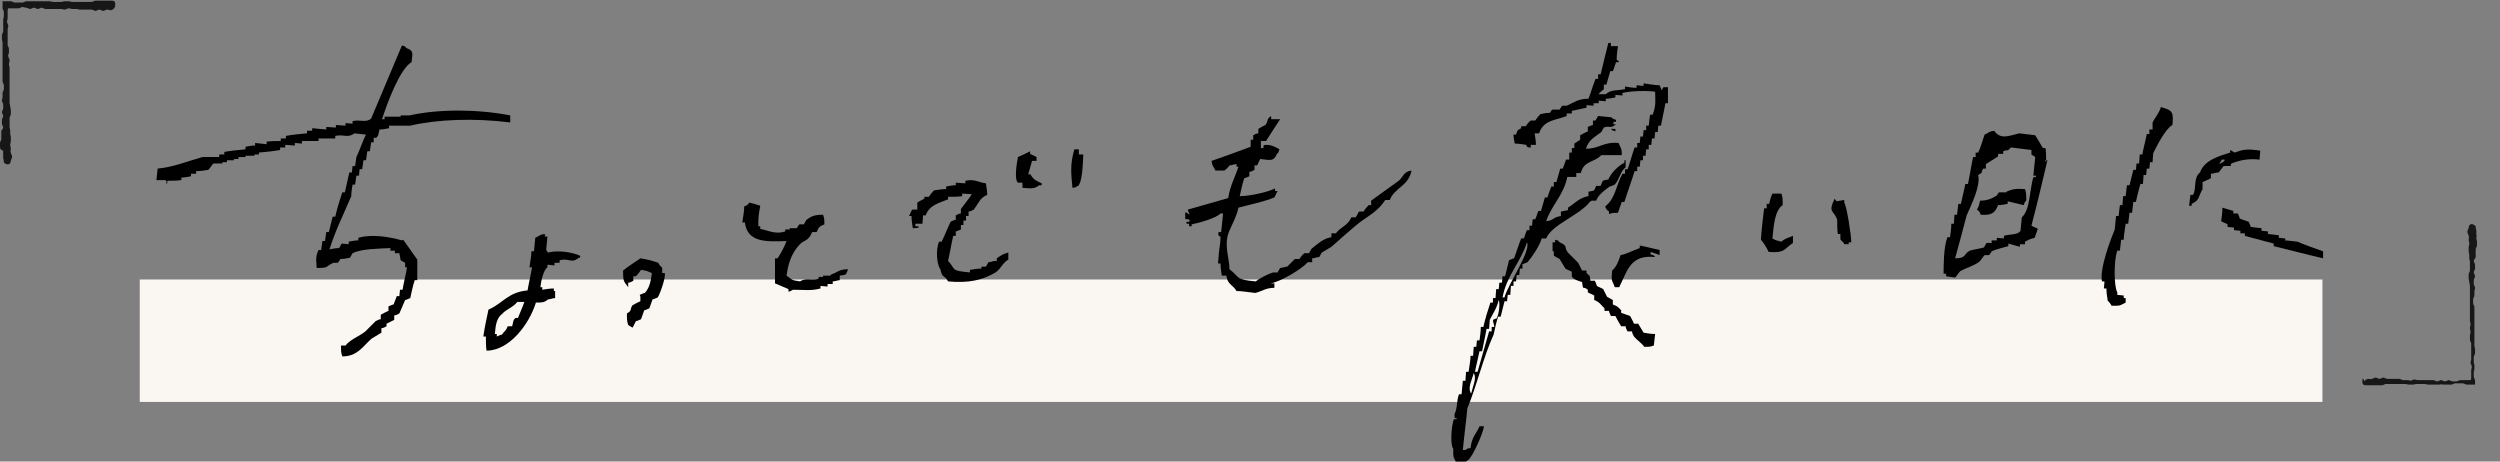 <?xml version="1.0" encoding="UTF-8"?>
<svg xmlns="http://www.w3.org/2000/svg" version="1.1" viewBox="0 0 390 72">
  <rect x="0" y="0" width="390" height="72" fill="#808080" stroke="none"/>
  <defs>
    <style>
      .cls-1 {
        fill: #faf6f2;
      }

      .cls-2 {
        fill: #171717;
      }

      .cls-3 {
        fill-rule: evenodd;
      }
    </style>
  </defs>
  <!-- Generator: Adobe Illustrator 28.7.1, SVG Export Plug-In . SVG Version: 1.2.0 Build 142)  -->
  <g>
    <g id="Layer_2">
      <g id="contents">
        <rect class="cls-1" x="21.8" y="43.6" width="340.5" height="19.1"/>
        <path class="cls-2" d="M368.9,59.5c0-.2.2-.3.5-.4.2,0,.4.1.6,0,.2,0,.4-.2.6-.2s.4.2.6.2.4-.2.6-.2.4.2.6.2c.2,0,.4,0,.6,0,.2,0,.4,0,.6,0,.2,0,.4,0,.6,0,.2,0,.4.1.6.2.2,0,.4,0,.6,0,.2,0,.4,0,.6.1.2,0,.4-.2.6-.2.2,0,.4.1.6.1.2,0,.4,0,.6,0,.2,0,.4,0,.6,0,.2,0,.4,0,.6,0h.6c.2,0,.4.2.6.2s.4-.2.6-.2.4.2.6.2.4-.2.6-.2c.2,0,.4.2.6.2s.4,0,.6,0,.4-.2.6-.2c.2,0,.4,0,.6,0s.4,0,.6,0,.4,0,.6,0h0l-.2.2c0-.2.1-.3.1-.5,0-.2,0-.4,0-.6,0-.2,0-.4,0-.6s.1-.4.1-.6-.2-.4-.2-.6.1-.4.1-.6,0-.4,0-.6,0-.4,0-.6,0-.4,0-.6c0-.2,0-.4,0-.6s-.2-.4-.2-.6,0-.4,0-.6.1-.4.1-.6c0-.2-.1-.4-.1-.6s.1-.4.1-.6-.1-.4-.1-.6,0-.4,0-.6v-.6c0-.2,0-.4,0-.6s0-.4,0-.6,0-.4,0-.6c0-.2,0-.4,0-.6v-.6c0-.2,0-.4,0-.6v-.6c0-.2-.1-.4-.1-.6,0-.2-.1-.4-.1-.6s0-.4,0-.6c0-.2.2-.4.2-.6,0-.2,0-.4,0-.6,0-.2,0-.4,0-.6,0-.2,0-.4-.1-.6,0-.2,0-.4,0-.6,0-.2-.1-.4-.1-.6,0-.2,0-.4,0-.6,0-.2.1-.4.1-.6,0-.2-.1-.4-.1-.6,0-.2.1-.4,0-.6,0-.2-.2-.4-.2-.6,0-.2.1-.4.2-.6,0-.3.1-.5.3-.6.2-.1.5,0,.8.3,0,.2,0,.4.1.6,0,.2,0,.4,0,.6,0,.2.1.4,0,.6,0,.2.1.4.1.6,0,.2,0,.4,0,.6,0,.2-.2.4-.2.6,0,.2,0,.4,0,.6,0,.2,0,.4,0,.6,0,.2-.3.4-.3.6,0,.2.2.4.2.6,0,.2,0,.4,0,.6s-.2.4-.2.6.2.4.2.6-.2.4-.2.6,0,.4,0,.6.2.4.2.6-.1.4-.1.6c0,.2,0,.4,0,.6,0,.2-.2.4-.2.6v.6c0,.2.2.4.2.6v1.2c0,.2,0,.4,0,.6,0,.2,0,.4,0,.6v.6s0,.6,0,.6c0,.2,0,.4,0,.6s0,.4,0,.6,0,.4,0,.6,0,.4,0,.6.1.4.1.6,0,.4,0,.6-.2.4-.2.6,0,.4,0,.6,0,.4.1.6c0,.2,0,.4,0,.6s-.1.4-.1.6v.6c0,.2.1.4.2.6v.7s-.7,0-.7,0h-.6c-.2,0-.4-.2-.6-.2h-1.2c-.2,0-.4.2-.6.2s-.4,0-.6,0h-.6c-.2,0-.4-.1-.6,0-.2,0-.4,0-.6,0s-.4,0-.6,0-.4,0-.6,0c-.2,0-.4-.1-.6-.1s-.4,0-.6,0c-.2,0-.4,0-.6,0-.2,0-.4.1-.6.1s-.4,0-.6,0-.4-.1-.6-.1c-.2,0-.4,0-.6,0-.2,0-.4,0-.6,0-.2,0-.4,0-.6,0-.2,0-.4,0-.6,0s-.4,0-.6,0c-.2,0-.4.2-.6.2-.2,0-.4,0-.6,0-.2,0-.4,0-.6,0-.2,0-.4,0-.6,0-.2,0-.4,0-.6,0-.2,0-.5,0-.6-.2-.1-.2-.1-.5,0-.9h0Z"/>
        <path class="cls-2" d="M17.8,1.2c0,.2-.2.3-.5.4-.2,0-.4-.1-.6-.1-.2,0-.4.2-.6.2s-.4-.2-.6-.2-.4.2-.6.2-.4-.2-.6-.2c-.2,0-.4,0-.6,0-.2,0-.4,0-.6,0-.2,0-.4,0-.6,0-.2,0-.4-.1-.6-.1-.2,0-.4,0-.6,0-.2,0-.4-.1-.6-.1-.2,0-.4.2-.6.2-.2,0-.4-.1-.6-.1-.2,0-.4,0-.6,0-.2,0-.4,0-.6,0-.2,0-.4,0-.6,0h-.6c-.2,0-.4-.2-.6-.2s-.4.2-.6.2-.4-.2-.6-.2-.4.2-.6.2c-.2,0-.4-.2-.6-.2s-.4-.1-.6-.1-.4.2-.6.2c-.2,0-.4,0-.6,0s-.4,0-.6,0-.4,0-.6,0h0l.2-.2c0,.2-.1.4-.1.5,0,.2,0,.4,0,.6,0,.2,0,.4,0,.6s-.1.4-.1.6.2.4.2.6-.1.4-.1.6,0,.4,0,.6,0,.4,0,.6,0,.4,0,.6c0,.2,0,.4,0,.6s.2.4.2.6,0,.4,0,.6-.2.4-.1.6c0,.2.2.4.2.6s-.1.4-.1.6.1.4.1.6,0,.4,0,.6v.6c0,.2,0,.4,0,.6s0,.4,0,.6,0,.4,0,.6c0,.2,0,.4,0,.6v.6c0,.2,0,.4,0,.6v.6c0,.2.1.4.1.6,0,.2.1.4.1.6s0,.4,0,.6c0,.2-.2.4-.2.6,0,.2,0,.4,0,.6,0,.2,0,.4,0,.6,0,.2,0,.4.1.6,0,.2,0,.4,0,.6,0,.2.1.4.1.6,0,.2,0,.4,0,.6,0,.2-.1.4-.1.6,0,.2.1.4.1.6,0,.2-.1.4,0,.6,0,.2.2.4.2.6,0,.2-.1.4-.2.6,0,.3-.1.5-.3.6-.2.1-.6,0-.8-.3,0-.2,0-.4-.1-.6,0-.2,0-.4,0-.6,0-.2,0-.4,0-.6C.1,23.4,0,23.2,0,22.9c0-.2,0-.4,0-.6,0-.2.2-.4.2-.6,0-.2,0-.4,0-.6,0-.2,0-.4,0-.6,0-.2.3-.4.3-.6,0-.2-.2-.4-.2-.6,0-.2,0-.4,0-.6s.2-.4.2-.6-.2-.4-.2-.6.2-.4.2-.6,0-.4,0-.6-.2-.4-.2-.6.1-.4.1-.6c0-.2,0-.4,0-.6,0-.2.2-.4.2-.6v-.6c0-.2-.2-.4-.2-.6v-1.2c0-.2,0-.4,0-.6,0-.2,0-.4,0-.6v-.6s0-.6,0-.6c0-.2,0-.4,0-.6s0-.4,0-.6,0-.4,0-.6,0-.4,0-.6-.1-.4-.1-.6,0-.4,0-.6.2-.4.2-.6,0-.4,0-.6,0-.4,0-.6c0-.2,0-.4,0-.6s.1-.4.1-.6v-.6c0-.2-.2-.4-.2-.6V.2s.7,0,.7,0h.6c.2,0,.4.2.6.2h1.2c.2,0,.4-.2.6-.2s.4,0,.6,0h.6c.2,0,.4,0,.6,0,.2,0,.4,0,.6,0s.4,0,.6,0,.4,0,.6,0c.2,0,.4.1.6.1s.4,0,.6,0c.2,0,.4,0,.6,0,.2,0,.4-.1.6-.1s.4,0,.6,0,.4.1.6.1c.2,0,.4,0,.6,0,.2,0,.4,0,.6,0,.2,0,.4,0,.6,0,.2,0,.4,0,.6,0s.4,0,.6,0c.2,0,.4-.2.6-.2.2,0,.4,0,.6,0,.2,0,.4,0,.6,0,.2,0,.4,0,.6,0,.2,0,.4,0,.6,0,.2,0,.5,0,.6.2.1.2.1.5,0,.9h0Z"/>
        <path class="cls-3" d="M198.2,44.2c1.5-.2,5-2.3,5.8-3.3h.7c0,0,0-.6,0-.6.4,0,.7-.2,1.1-.2.1-.2.3-.5.4-.7.5-.3,1-.6,1.5-.9,1.5-1.3,2.9-2.6,4.4-3.8,1.5-1.1,2.9-1.8,4-3.5h.7c.8-2,2.9-2.1,3.4-4.6-1.3.2-1.2.9-2,1.6-1.4,1-2.9,2.1-4.3,3.1v.7c0,0-.4,0-.4,0-.3.3-.6.7-.8,1h-.7c0,0-.5.9-.5.9h-.7c-.5,1.3-1.7,1.5-2.4,2.5h-.7c0,0,0,.6,0,.6-1.3.2-2.2,1.1-3.1,1.8-.1.2-.3.5-.4.7h-.7c-.3.2-.6.6-.8.9h-.7c-.4.4-.8.8-1.2,1.2-.4,0-.7.2-1.1.2-.1.2-.3.5-.4.7h-.7c-.7.2-2.1.9-2.7,1.4-3.3-.3-2.4-.6-4.1-1.9,0-1.7-.9-3.7-.1-5.8.5-1.2,1.2-2.4,1.5-3.8,1.8-.5,3.9-.9,5.6-1.6.2-.3.3-.7.5-1h-.4s0-.4,0-.4c-1.2.6-4,1.2-5.5,1.2.2-.9.4-1.9.7-2.8.2,0,.5-.2.8-.3v-.7c.3,0,.6-.2.8-.3v-.7c0,0,.4,0,.4,0,.2-.3.3-.7.5-1,1.6.2,2.1.4,2.6-.8.4-.4.1,0,.4-.7-.3-.2-1.7-1-2.5-.6v.4s-.4,0-.4,0v-1.1c.1,0,.8,0,.8,0,.7-1.1,1.4-2.2,2.2-3.4h-1.4c0-.1,0-.5,0-.5-.8.5-.4.8-.9,1.4-.4.2-.8.4-1.1.6v.7c-.3,0-.6.2-.8.3v.7c0,0-.4,0-.4,0v1.1c-2.1.8-4.1,1.5-6.1,2.2.1.9.3.8.6,1.5h1.4c.3-.2.6-.5.8-.8.4,0,.7-.2,1.1-.2v.4s.3,0,.3,0c-.5,1.6-1.3,2.9-1.6,4.9-2.1.6-4.2,1.2-6.3,1.8,0,.2.2.5.3.8-.2-.1-.4-.3-.7-.4v1.1c0,0,1-.1.6.4h-.4s0,.3,0,.3h.4s0,.4,0,.4h.4s0-.3,0-.3c1.1-.2,3.9-1,4.5-1.7h.4c-.1,1-.2,1.9-.3,2.9h-.4c-.2.7.3.7.3.7,0,.7-.1,1.4-.2,2.1s-.1,1.4-.2,2.1h.4c0,.7.1,1.2.2,1.9h.7c.2,1.4,1,1.4,1.6,2.4.9,0,1.9.2,2.9.3,1-.2,1.6-.8,3-.8v-.7c0,0,0,0,0,0Z"/>
        <path class="cls-3" d="M62.7,37.5c-2.1-.6-4.8-1-6.8-.4v.4c-.5,0-1,.1-1.5.2v.4s-1.1-.1-1.1-.1c-.1.2-.3.5-.4.7-.5,0-1,.1-1.5.2.9-2.9,2.3-5.7,3.4-8.3,0-.6.1-1.2.2-1.8h.4s.2-1.4.2-1.4h.4s.1-1,.1-1h.4s.2-1.4.2-1.4h.4s.2-1.4.2-1.4h.4s.2-1.4.2-1.4h.4s0-.7,0-.7h.4c.4-.4.3-.5.5-1.3.5,0,1-.1,1.5-.2v-.4c1.1,0,2.2,0,3.3,0,4.3-1,10-1.2,15.6-.5v-1.1c-5.2-1-11.2-1-15.7,0h-1.4c0-.1,0,.2,0,.2-.8,0-1.7,0-2.5,0v.4s-.4,0-.4,0c.8-2.5,2.8-7.9,4.6-8.9.2-1.5.3-1.8-.8-2.2-.4-.4,0-.2-.7-.4-1.6,3.8-3.2,7.6-4.8,11.4-.8.7-1.8.1-2.9.4v.4s-1.1-.1-1.1-.1v.4s-1.5-.1-1.5-.1v.4s-1.5-.1-1.5-.1v.4s-2.2-.2-2.2-.2v.4s-.8,0-.8,0v.4c-1.1.1-2.2.2-3.3.4v.4s-.8,0-.8,0v.4c-.8,0-1.5,0-2.2.1v.4s-1.8-.2-1.8-.2v.4c-.5,0-1,.1-1.5.2v.4c-1.1.1-2.2.2-3.3.4v.4s-.8,0-.8,0v.4s-2.6,0-2.6,0c-2.2.6-4.6,1.6-7,1.8l-.2,1.8h1.4c.5.3-.2.6.3.5v-.4c.8,0,1.5,0,2.2-.1v-.4c.5,0,1-.1,1.5-.2v-.4s.8,0,.8,0v-.4c.7,0,1.2-.1,1.9-.2.3-.3.5-.7.8-1h1.4c0,.1,0-.2,0-.2h.7c0,0,0-.3,0-.3h1.1c0,.1,0-.2,0-.2h.7c0,0,0-.3,0-.3h1.1c0,.1,0-.2,0-.2h1.4c0,.1,0-.2,0-.2h.7c0,0,0-.3,0-.3,1.1-.1,2.2-.2,3.3-.4v-.4s.8,0,.8,0v-.4c.5,0,1,.1,1.5.1v-.4s1.1.1,1.1.1v-.4c.9,0,1.7,0,2.6,0v-.4s2.6,0,2.6,0v-.4c1.4-.3,1.9.4,3-.4l1.8.2c-.5.9-1,2.5-1.5,3.5l-.2,1.4h-.4s-.1,1-.1,1h-.4c-.2,1-.5,2.1-.7,3.1h-.4c-.4,1.2-.8,2.5-1.1,3.8h-.4c-.2.8-.4,1.6-.6,2.4h-.4s-.2,1.4-.2,1.4h-.4s-.2,1.4-.2,1.4h-.4c-.6,1.2-.3,1.9-.3,2.8,2,0,1.3-.2,2.6-.8h.7c.1-.1.3-.4.4-.6.5,0,1-.1,1.5-.2.1-.2.3-.5.4-.7,1.4-.7,4-.7,5.9-.8v.4s.7,0,.7,0v.4s.7,0,.7,0l.2,1.1c.2.1.5.3.7.4v.7c0,0,.3,0,.3,0-.2,1.2-.5,2.3-.7,3.5h-.4s-.1,1-.1,1h-.4s-.5,1.3-.5,1.3c-.2,0-.5.2-.8.3v.7c-.5.2-.8.4-1.2.6v.7c-.3,0-.6.2-.8.3-.5.5-1.1,1.1-1.6,1.6-1,.8-2.3,1.2-3.1,2.2h-.7c0,.9,0,1.1.2,1.7,2.4,0,3.2-1.6,4.6-2.8.5-.3,1-.6,1.5-.9v-.7c.3,0,.6-.2.8-.3v-.4c.4-.2.8-.4,1.2-.6v-.7c.3,0,.6-.2.8-.3.3-.7.6-1.4.9-2.1.2,0,.5-.2.8-.3.2-.9.4-1.9.7-2.8h.4c0-1,0-2.1,0-3.2-.7-1-1.5-2.1-2.2-3.1h0Z"/>
        <path class="cls-3" d="M168.1,29.1c.8-.7.8-3.5.9-5h-.7c0,0,0-.8,0-.8h-.7c-.7,2.4-.5,3.8-.3,6,.7-.1.3,0,.8-.3h0Z"/>
        <path class="cls-3" d="M160.8,27.2h-.4c.2-.7.4-1.4.6-2.1h.7c0,0,0-.6,0-.6-.3-.2-.7-.3-1-.5v-.4c-.6.3-1.2.6-1.9.9-.2,1-.6,3.5,0,4h.7c0,0,0,.8,0,.8,1.3.1,1.9.2,2.6-.4h.4s0-.3,0-.3c-.8-.4-1.2-.5-1.7-1.3h0Z"/>
        <path class="cls-3" d="M155.3,40.7c-.4,0-.7.2-1.1.2-.1.2-.3.5-.4.7h-.7c0,0,0,.3,0,.3-.6,0-1.2.1-1.8.2v.4c-3.1-.3-2.1-.4-3.4-1.8.3-1.3.5-2.6.8-3.9h.4s0-.7,0-.7c.2,0,.5-.2.8-.3v-.7c0,0,.4,0,.4,0v-.7c0,0,.4,0,.4,0v-.7c0,0,.4,0,.4,0v-.7c.3,0,.6-.2.8-.3.8-1,.9-1.8,2.1-2.3,0-.6-.1-1.2-.2-1.8-1.4-.2-1.7-.7-3.2-.4v.4s-1.5-.1-1.5-.1v.4c-.5,0-1,.1-1.5.2v.4c-.6,0-1.2.1-1.9.2-.3.3-.6.7-.8,1h-.7c0,0,0,.3,0,.3-.4.2-.8.4-1.1.6v1.1c-.1,0-.8,0-.8,0-.2.3-.3.7-.5,1h.4c0,.7.1,1.2.2,1.9,0,0,1.4,0,.8-.3h-.4s0-.4,0-.4h1.1c0,.1.1-1.3.1-1.3h.4c.6-1.6,2-1.9,3.5-2.5v-.4c.8,0,1.5,0,2.2-.1v-.4s1.5.1,1.5.1c-.5.8-1.2,1.6-1.7,2.3v.7c-.3,0-.6.2-.8.3v.7c-.3,0-.6.2-.8.3-.5,1-.9,2.1-1.4,3.1h-.4c-.6,1.4-.3,3.7.2,4.3.3,1.5.6.8,1.2,1.9,3.2.3,5.4-.2,7.4-1.4.8-.5,1.1-1.5,2-2v-1.1c-.8.2-1.1.4-1.8.9v.4s0,0,0,0Z"/>
        <path class="cls-3" d="M129.5,43h-1.1c0-.1,0,.2,0,.2h-.7c0,0,0,.3,0,.3-1.2.3-2-.2-2.9.4-1.5-.2-1.2-.3-2.1-.9.3-2.2.9-3.6,2-4.8.7-.8,1.4-.5,2-2h.7c.3-.8.5-.9,1.2-1.2,0-.8,0-.9-.2-1.5-1.3,0-1.8.2-2.6.8-.1.2-.3.5-.4.7h-.7c-.1.1-.3.4-.4.6h-1.1c0-.1,0,.2,0,.2h-.7c0,0,0,.3,0,.3-1.5.5-2.5-.1-3.9-.4v-.4s-.3,0-.3,0c0-1.5,0-1.5.3-3.2-.6-.2-1.2-.4-1.7-.5-.3.4-.3.4-.8.6,0,.8-.2,1.7-.3,2.5h.4c.4,3.2,3.4,3,6.5,2.9-.4,1-.8,1.8-1.4,2.7h-.4c0,1.3,0,2.6,0,3.9.7.3,1.4.6,2.1.9v.4c.2,0,.5-.2.7-.3,1.8,0,2.8.2,4.3-.2v-.4s1.1.1,1.1.1v-.4s.8,0,.8,0v-.4c.4,0,.8-.2,1.1-.2v-.7c1.1-.2.9,0,1.3-1-1.5,0-1.6.5-2.6.8h0Z"/>
        <path class="cls-3" d="M90.1,40.2h.4s0-.3,0-.3c-1.3-.6-3.6-.9-5-.5l-.3-.4.2-2.1h-.4s0-.4,0-.4c-.9.1-.8.3-1.5.6l-.2,2.1h-.4c0,.8-.2,1.6-.3,2.5h.4c-.2,1.2-.5,2.4-.7,3.6-3.1.3-3.8,2-6.1,3-.3,1.4-.6,2.8-.8,4.2h.4c0,.8,0,1.5.1,2.2,3.6,0,6.7-4.2,7.7-7.5,1,0,1.3,0,1.9-.5.4,0,.7-.2,1.1-.2v-1.1c.1,0-.2,0-.2,0v-.4c-.6,0-1.2.1-1.8.2v-.4s-.3,0-.3,0c.1-1,.5-2.7,1.1-3.1v-.4s1.1.1,1.1.1v-.4s.8,0,.8,0v-.4c1.6-.4,1.8.6,3-.4h0ZM80.8,49.6h-.4c-.4.4-.3.5-.5,1.3h-.7c-.3.8-.5.7-.9,1.3-.2,0-.5.2-.8.3v-.4s-.3,0-.3,0c.1-1.4.3-2.5,1.1-3.1.7-.8,1.7-1,2.4-1.9h1.1c-.3.9-.7,1.7-1,2.5h0Z"/>
        <path class="cls-3" d="M99.9,46.3v.7c-.5.2-.8.4-1.2.6-.5.6,0,.8-.9,1.3,0,.9,0,1.2.2,1.8.2.1.4.3.7.4l.5-1c.2,0,.5-.2.8-.3.2-.5.3-.9.5-1.4.2,0,.5-.2.8-.3l.5-1.4c.2,0,.5-.2.8-.3.3-.4,1.3-3.1,1.1-3.8h-.4s0-.8,0-.8c0-.1-.5-.4-.6-.8-.9-.3-1.5-.5-2.8-.7-.9.6-1.8,1.2-2.7,1.9,0,1.2,0,1.6.5,2.2l.3.4v-.7c.3,0,.6-.2.8-.3v-.7c0,0,.4,0,.4,0,.3-.3.6-.7.8-1,.9.1,1.2.3,1.7.5-.2,1.4-.4,2.3-1.1,3.1-.2,0-.5.2-.8.3h0Z"/>
        <path class="cls-3" d="M259.2,14.1c0-.2-.2-.5-.3-.8-.8,0-1.7-.2-2.5-.3v.4s-1.1-.1-1.1-.1v.4c-.6,0-1.2-.1-1.8-.2v.4c-1.3.3-2.1,0-3,.8h-1.1c.3-.5.7-.6.8-.8v-.7c0,0,.4,0,.4,0,.2-.7.4-1.4.6-2.1h.4c.2-.4.3-.9.5-1.4h.4c.1-.4,0,0-.3-.4,0-.7.1-1.4.2-2.1h-1.1c0-.1,0-.5,0-.5h-.4c-.4,1.6-.8,3.2-1.2,4.9h-.4s0,.7,0,.7h-.4c-.4,1-.7,2.1-1.1,3.1-1.6,0-2.3.6-3.4,1.1h-.7c-.1.1-.3.4-.4.6h-1.1c-.1,0-.3.3-.4.5-.5,0-1,.1-1.5.2-.3.3-.6.7-.8,1h-.7c-.3.2-.6.6-.8.9h-.7c0,0,0,.3,0,.3-.6.4-.5.1-.8,1h-.4c0,.4.1.9.2,1.4.6,0,1.2.1,1.8.2,0,0,0,.5.7.4v-.4s.8,0,.8,0c0-.6-.1-1.2-.2-1.8h.7c.7-2.1,2.5-2,4.3-2.7v-.4s.8,0,.8,0v-.4c.8-.2,1.5-.3,2.3-.5v-.4s1.1.1,1.1.1v-.4s.8,0,.8,0v-.4s1.1.1,1.1.1v-.4c.5,0,1-.1,1.5-.2v-.4s1.1.1,1.1.1v-.4c1.2-.3,3.6-.4,5.1-.2,0,1.1.2,2.2-.4,3.6h-.4s-.2,1.7-.2,1.7h-.4s0,.7,0,.7h-.4s-.1,1-.1,1h-.4s-.1,1-.1,1h-.4s0,.7,0,.7h-.4c-.4,1.1-.7,2.3-1.1,3.4h-.4s0,.7,0,.7h-.4c-1,1.8-1.1,3.9-2.7,5.1.2.5.2.5.6.8v.4c.5-.2.6-.2,1.4-.2.2-.6.4-1.2.6-1.7h.4c.5-1.6,1.1-3.2,1.6-4.8h.4s0-.7,0-.7h.4s.1-1,.1-1h.4s0-.7,0-.7h.4s.1-1,.1-1h.4s0-.7,0-.7h.4s.1-1,.1-1h.4s.1-1,.1-1h.4s.1-1,.1-1h.4c.2-1.1.5-2.3.7-3.5h.4c0-.8,0-1.6,0-2.5h-.7c0,0,0,0,0,0Z"/>
        <path class="cls-3" d="M337.1,16.7c-.3,1-.9,1.6-1.3,2.4v1.1c-.1,0-.5,0-.5,0v.7c0,0-.4,0-.4,0-.2,1.1-.5,2.1-.7,3.2h-.4s-.1,1.4-.1,1.4h-.4s-.1,1-.1,1h-.4c-.2.8-.4,1.6-.6,2.4h-.4s-.2,1.7-.2,1.7h-.4s-.1,1.4-.1,1.4h-.4s-.2,1.7-.2,1.7h-.4s-.2,2.1-.2,2.1c-.5,1.2-2.4,6-2,8.1h.4s-.1,1.1-.1,1.1h.4c0,.7.1,1.2.2,1.9,0,0,.5.5.6.8,1.5,0,1.2,0,2.2-.5v-.7c0,0-.3,0-.3,0v-.4s-1-.1-1-.1v-.4c-.5-.7-.6-4.9,0-6.5h.4s.2-1.7.2-1.7h.4c0-.8.2-1.6.3-2.5h.4s.2-1.7.2-1.7h.4s.2-1.7.2-1.7h.4c.2-.9.4-1.8.7-2.8h.4s.1-1.4.1-1.4h.4s.1-1,.1-1h.4s.1-1,.1-1h.4s.1-1.4.1-1.4c.6-1.2,1.9-3.8,3-4.4.2-1.9,0-2.3-1.5-2.7h0Z"/>
        <path class="cls-3" d="M348.1,25.5c1.3-.5,2.6-.8,4.4-.6,0-.5.1-1,.1-1.4-2.1-.3-2.6-.2-4,.3-.2-.1-.5-.3-.7-.4v.4c-1.9.6-4,1.2-4.7,3.1-1.1.9-.5,2.6-1.1,3.5h-.4s-.2,1.7-.2,1.7h.4s0-.3,0-.3c1.3-.6,1-1.1,1.7-2.3v-1.1c.5-.2.9-.4,1.3-.6v-.7c.4,0,.8-.2,1.2-.2.3-.3.5-.7.8-1h1.1c0,.1,0-.2,0-.2h0ZM346.2,25.6c.1-.2.3-.5.4-.7h.4c.3.2-.8.7-.8.7h0Z"/>
        <path class="cls-3" d="M319.2,25.3c0-.7,0-1.5-.1-2.2h-.4c-.4-.7-.8-1.3-1.2-2l-2.5-.3c-1.4.3-2.9,1.1-3.9-.4-.9.1-.8.3-1.5.6-.3.8-.6,2-1,2.8h-.4s0,.7,0,.7h-.4c-.3,1.4-.5,2.8-.8,4.2h-.4c-.2,1-.5,2.1-.7,3.1h-.4s-.2,1.7-.2,1.7h-.4s-.1,1.4-.1,1.4h-.4c0,.7-.1,1.4-.2,2.1h-.4c-.6,1.5-.6,4.4-.6,5.7h.4s0,.4,0,.4l1.4.2c.3-.3.5-.7.8-1,1.1-.6,2.1-.8,3-1.5.3-.3.5-.7.8-1h.7c.1-.1.3-.4.4-.6.9-.4,1.6-.5,2.6-.8v-.4s1.8.5,1.8.5v-.4s.8,0,.8,0v-.4c.6-.3.7-.4,1.5-.6.2-.5.3-.9.5-1.4-.3-.2-.7-.3-1-.5.9-3.4,1.7-6.8,2.5-10.2h-.4s0,0,0,0ZM317.2,27.6c-.6,2.1-.5,5.2-1.8,6.3l-.2,2.1c-.4.7-1.8.5-2.6.8v.4s-1.1-.1-1.1-.1v.4s-.8,0-.8,0v.4s-.8,0-.8,0c-.1.2-.3.5-.4.7-.7.2-1.5.3-2.2.5-1,.5-.5,1.2-2.3,1.2.6-2.2,1.2-4.4,1.8-6.7.7-1.6,2.2-4.6,1.8-6.3.9-.5.3-.3.8-1h.4s0-.7,0-.7c.6-.4,1.3-.8,1.9-1.2v-.4s.8,0,.8,0v-.4c.9-.4.5.2,1.2-.6l3.2.4v.7c.2.1.4.3.6.4-.1,1-.2,1.9-.3,2.9h.4c0,.6-.3-.1-.4.4h0Z"/>
        <path class="cls-3" d="M248.3,31.3h.7c.4-1,1.3-1.6,2.1-2.2.2,0,.5-.2.8-.3.8-.9.8-2,1.7-2.7v-1.1c.1,0-.2,0-.2,0v.4c-.9.4-2.1,1.6-2.5,2.6-1,.2-.8,0-1.2,1h-.7c-.4.9-.2.7-1.2.9v.7c-1.4.2-2.2,1.2-3.2,1.8v.4c-.4,0-.8.2-1.1.2v.7c-1.3.2-1.1.7-2.3.8.9-2.6,2.7-4,3.3-6.9h1.4c0,.1,0-.6,0-.6h.7c.5-2,2.1-1.6,3.2-2.8,1.1,0,2.2,0,3.2,0,0-1.2-.2-1.1-.5-1.9-2.5-.2-2.9.9-5.1.9.5-1.5,1.4-1.8,2.4-2.6.1-.2.3-.5.4-.7.9-.4.9.3,1.9-.5h-.4s0-.4,0-.4h.4s0-.3,0-.3c-.7-.3-.3,0-.7-.4l-2.1-.2c-.1.2-.3.5-.4.7h-.4s0,.7,0,.7c-.2,0-.5.2-.8.3v.7c-.5.2-.8.4-1.2.6v.7c0,0-.9.6-.9.6v.7c0,0-.4,0-.4,0v.7c0,0-.4,0-.4,0v1.1c-.1,0-.5,0-.5,0-.2.5-.3.9-.5,1.4h-.4c-.2.7-.4,1.4-.6,2.1h-.4s0,.7,0,.7h-.4c-.2.5-.4,1.1-.6,1.7h-.4c-.2.7-.4,1.4-.6,2.1h-.4c-.2.4-.3.9-.5,1.3h-.4s-.1,1-.1,1h-.4s0,.7,0,.7h-.4c-.2.4-.3.9-.5,1.3h-.4c-.4,1-.7,2-1.1,3.1-.2,0-.5.2-.8.3-.2.8-.4,1.6-.6,2.5h-.4s-.1,1-.1,1h-.4s-.1,1-.1,1h-.4s-.1,1.4-.1,1.4h-.4s0,.7,0,.7h-.4c-.4,1.2-.8,2.5-1.1,3.8h-.4c0,.7-.1,1.4-.2,2.1h-.4s-.1,1-.1,1h-.4s-.1,1.4-.1,1.4h-.4c0,.8-.2,1.6-.3,2.5h-.4s-.1,1.4-.1,1.4h-.4s-.2,2.1-.2,2.1h-.4c-.4,1-.2,2.1-.7,3.1v.4c0,.5.5,0,.3.4h-.4c-.4,1-.6,4-.1,4.6,0,1.5,0,1.2.5,2.2,1,0,1.3,0,1.9-.5.6-.5,2.2-3.9,2.4-5.2h-.7c-.5,1.2-1.2,1.6-1.4,3.4-.7.1-.3,0-.8.3h-.4c.2-2.2.5-4.3.7-6.5,1.5-3.6,2.5-8,4.1-11.5.2-.9.4-1.9.7-2.8h.4c.2-.8.4-1.6.6-2.4h.4s.1-1,.1-1h.4s.1-1.4.1-1.4h.4s0-.7,0-.7h.4s.1-1,.1-1h.4s.1-1,.1-1h.4s0-.7,0-.7c.2,0,.5-.2.8-.3.7-.8,1.9-2.6,2.2-3.7h.7c.9-2.2,5.2-3.6,6.8-5.7h0ZM229.5,61.4c-.6-.9.1-2,.4-3.2.5.8-.1,1.9-.4,3.2ZM233.7,49.6c-.2,0-.5.2-.8.3,0,.4.2.7.2,1.1h-.4s0,.7,0,.7h-.4c-.6,2.1-1.2,4.2-1.8,6.3h-.4c.2-1.1.5-2.2.7-3.2h.4c.2-1.1.5-2.3.7-3.5h.4s.1-1.4.1-1.4c.5-1,1.1-1.8,1.4-3.1.2.3.1,2.1-.3,2.8h0ZM234.8,46.4h-.4c.6-3.4,2.9-5.6,3.8-8.6.7,1.3-3,6.6-3.5,8.6h0Z"/>
        <path class="cls-3" d="M252,20.5v-.4s-.7,0-.7,0c.4.4,0,.1.7.4h0Z"/>
        <path class="cls-3" d="M356.5,37.6v-.4s-1-.1-1-.1v-.4s-1.7-.2-1.7-.2v-.4s-1-.1-1-.1v-.4s-1.7-.2-1.7-.2c0-.2-.2-.5-.3-.8-.5-.2-.9-.3-1.4-.5,0-.2-.2-.5-.3-.8h-.7c0,0,0-.4,0-.4l-1.7-.5c0,.7-.1,1.4-.2,2.1.3.2.7.3,1,.5v.4s1,.1,1,.1v.4s1,.1,1,.1v.4s.7,0,.7,0v.4c1.5.4,3,.8,4.5,1.2v.4c2.5.6,5.1,1.3,7.7,1.9v-1.1c-1.1-.4-2.9-1-4-1.5l-1.8-.2h0Z"/>
        <path class="cls-3" d="M313,30h-1.1c-.1,0-.3.3-.4.5-.8.5-1.5.8-2.6.8-.2.8-.2.9-.5,1.4.4.3.4.3.6.8,1.6.1,2.2-.2,2.7-1.5.5,0,1-.1,1.5-.2v-.4s2.5.6,2.5.6c.3-.7,0-.3.4-.7,0-.9,0-1.2-.2-1.8-1.6-.1-1.9,0-2.9.4h0Z"/>
        <path class="cls-3" d="M276.5,37.2c.2-2.2.4-4.4,1.6-5.2,0-.9,0-1.2-.2-1.8h-1.4c-.2.4-.4,1-.5,1.6h-.4s0,.7,0,.7h-.4c-.2,1.6-.4,3.3-.5,4.9.4.4,1,1.4,1.2,1.9,2.6.2,2.3-.4,3.8-1.4v-1.1c-.5.2-1.3.4-1.8.9-.8-.2-.9-.2-1.4-.5h0Z"/>
        <path class="cls-3" d="M287.6,31.2l-1.1.2-.3-.4c-1.1,2.3-.1,1.7.4,3.3,0,.7,0,1.5.1,2.2h.4s0,.8,0,.8c0,.2.5.4.6.8h.7c0,0,0-.3,0-.3h.4c0-1.1-.7-5.6-1.1-6.2v-.4s0,0,0,0Z"/>
        <path class="cls-3" d="M258.9,39.7v-.7c-1-.2-2-.5-3.1-.7v.4c-1.2.4-1.9.9-3,1.1-.3,1-.7,1.9-1.3,2.4-.2,1.9,0,1.4.4,2.6h.7c1.3-2.6,1.7-5.1,5.6-4.7-.4-.4,0-.2-.7-.4v-.4c.5.2,1,.3,1.4.5h0Z"/>
        <path class="cls-3" d="M255.6,50.5h-.7c-.2-.5-.4-.8-.6-1.2-.5-.2-.9-.3-1.4-.5v-.4c-.5-.5-.5-.6-1.3-.9v-.7c-.3-.2-.6-.3-.9-.5l-.6-1.2c-.3-.2-.7-.3-1-.5,0-.2-.2-.5-.3-.8h-.7c-.1-1-.1-.7-.6-1.2v-.4s-.7,0-.7,0c-.2-.4-.4-.8-.6-1.2-.5-.5-1.1-1.1-1.6-1.6-.7-.9.1-1-1.3-1.6-.4-.4,0-.2-.7-.4v.4s-.4,0-.4,0v1.4c-.1,0,.2,0,.2,0v.7c.3.2.6.3.9.5.3.5.6,1,.9,1.5.3.2.7.3,1,.5v.7c.2.5,1,.7,1.6.9.2,1.5.1.5.9,1.2v.4c.3.2.7.3,1,.5v.7c.8.3,1,.7,1.6,1.3v.4s.7,0,.7,0c0,.2.2.5.3.8h.7c.3.6.6,1.1.9,1.6h.7c0,.3.2.6.3.8h.7c0,.3.2.6.3.8.5.6,1.2,1,1.6,1.6.9,0,.9,0,1.5-.2l.2-1.8c-.6,0-1.2-.1-1.8-.2-.3-.5-.6-1-.9-1.5h0Z"/>
      </g>
    </g>
  </g>
</svg>